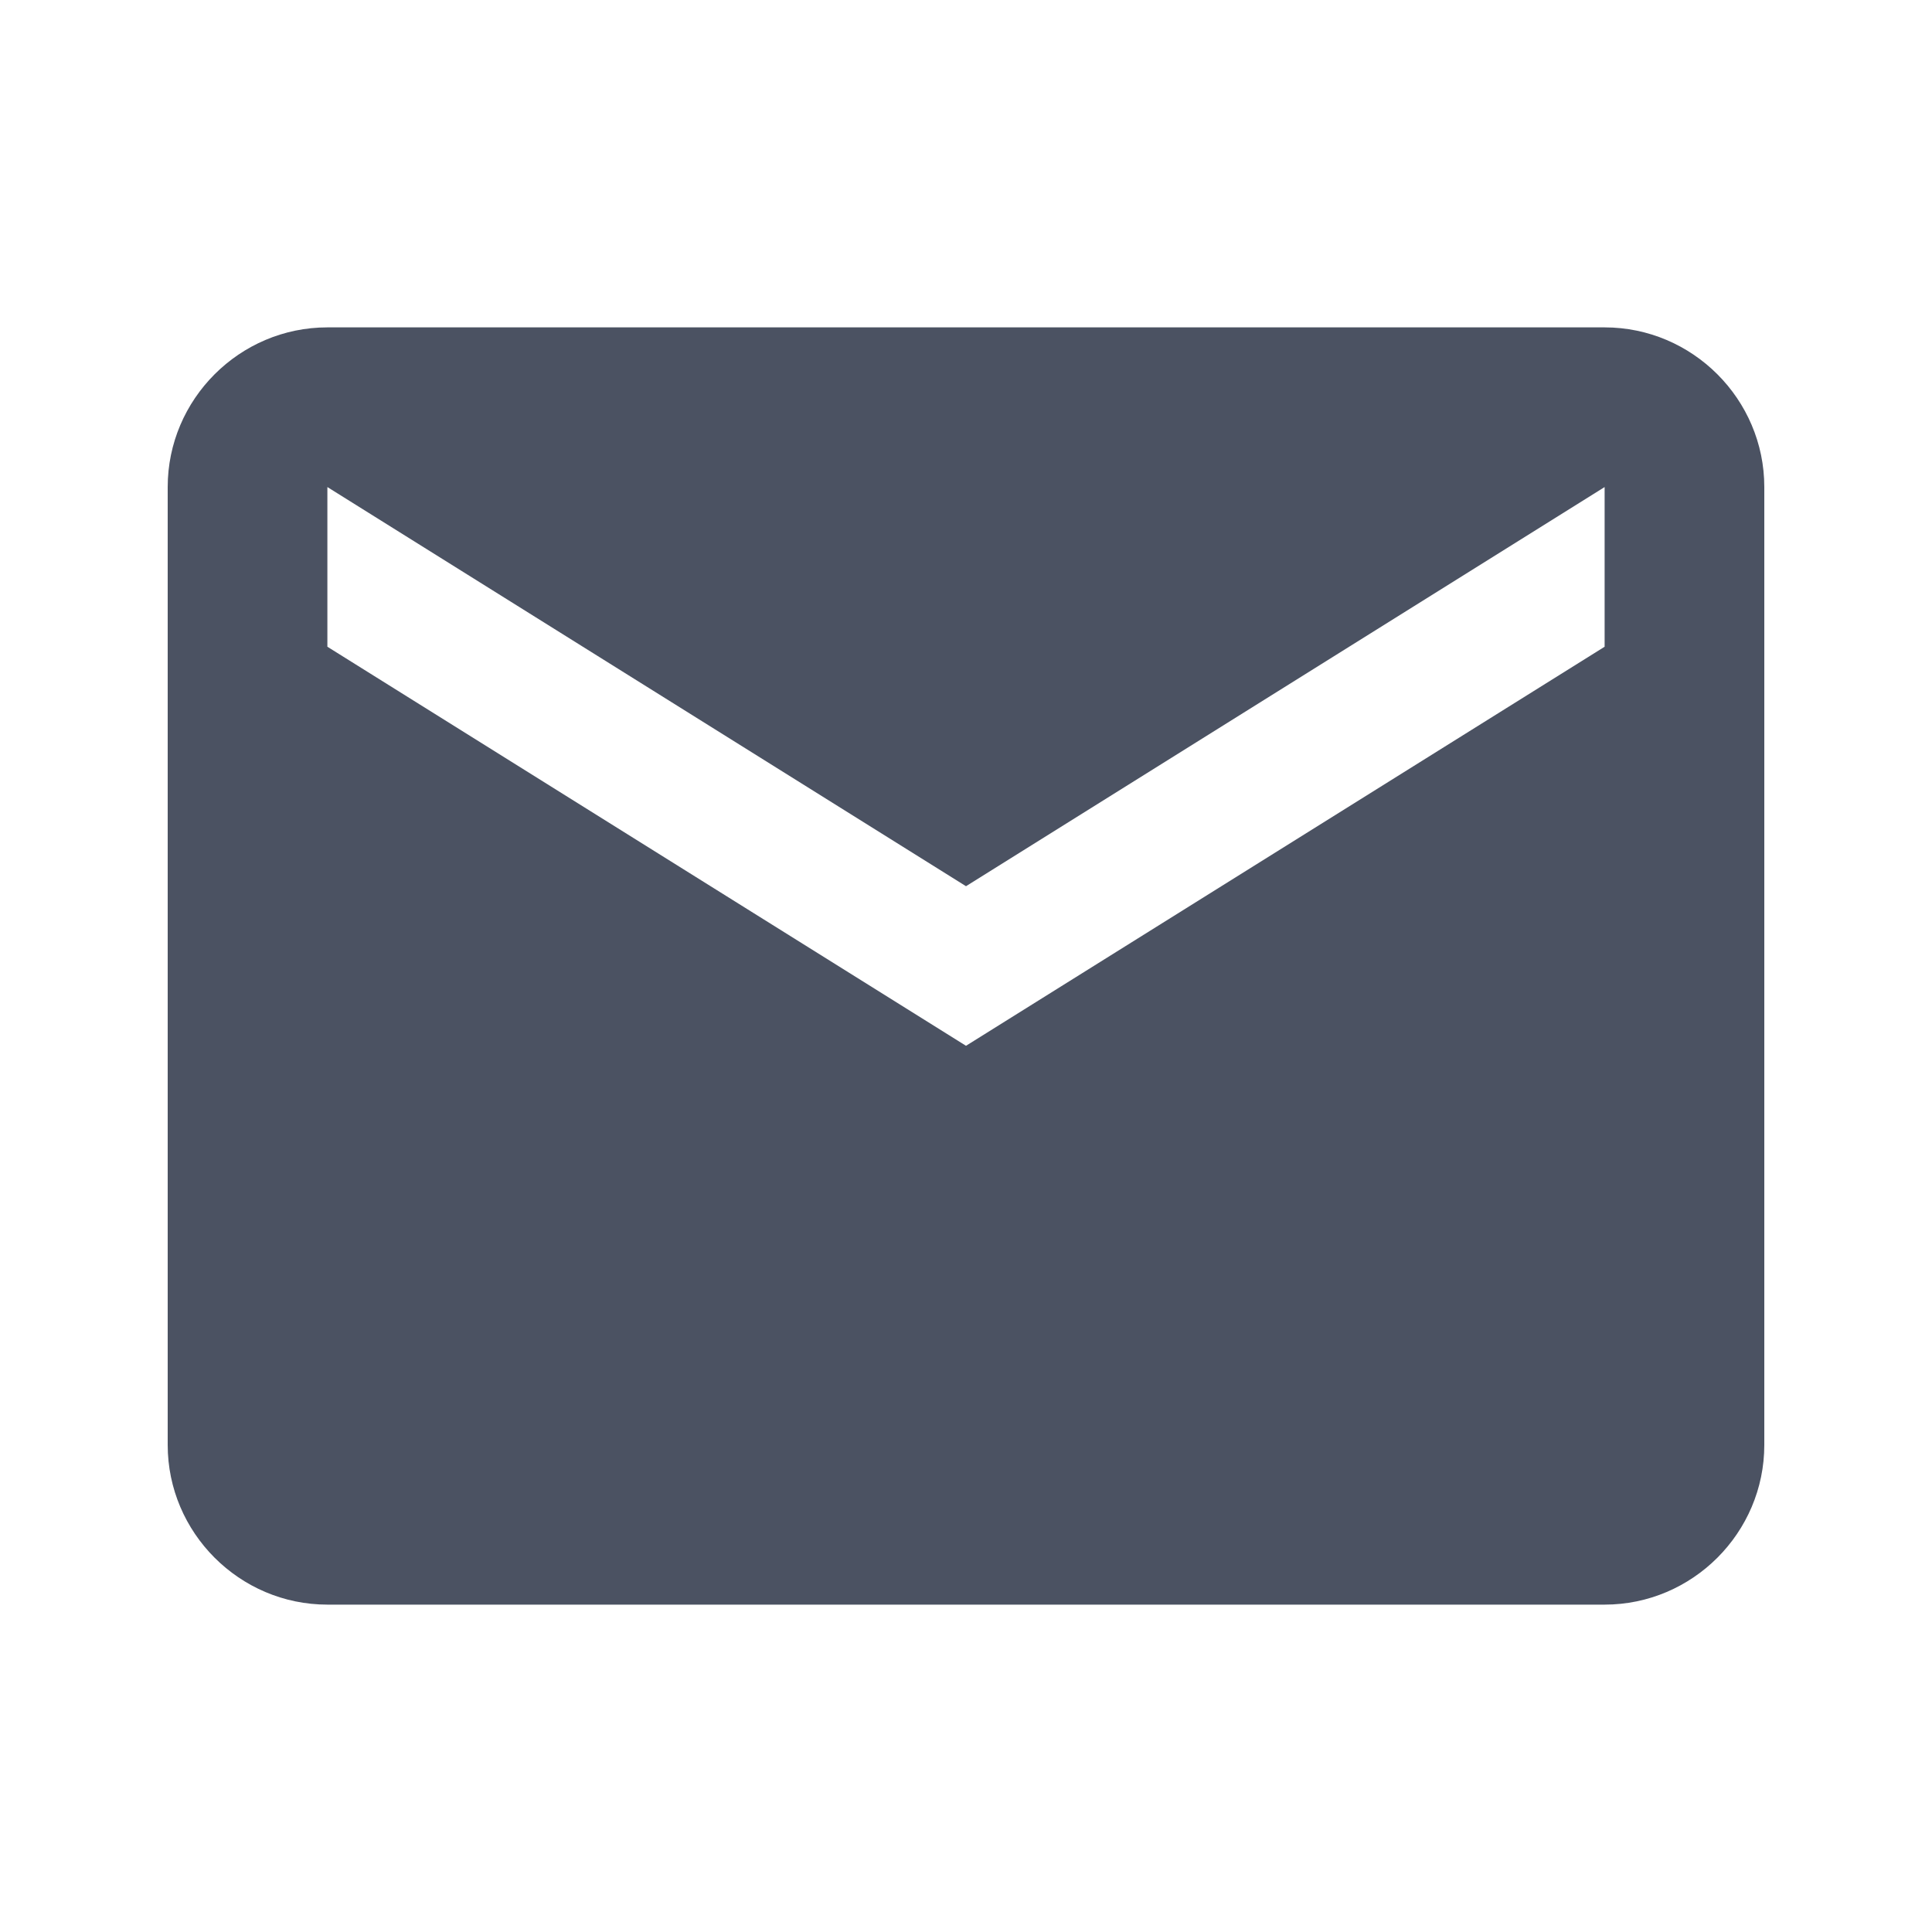 <svg width="20" height="20" viewBox="0 0 20 20" fill="none" xmlns="http://www.w3.org/2000/svg">
<path d="M16.611 6.695L10 10.826L3.389 6.695V5.042L10 9.174L16.611 5.042V6.695ZM16.611 3.389H3.389C2.48 3.389 1.736 4.133 1.736 5.042V14.958C1.736 15.867 2.48 16.611 3.389 16.611H16.611C17.52 16.611 18.264 15.867 18.264 14.958V5.042C18.264 4.133 17.52 3.389 16.611 3.389Z" fill="#4B5262"/>
</svg>
